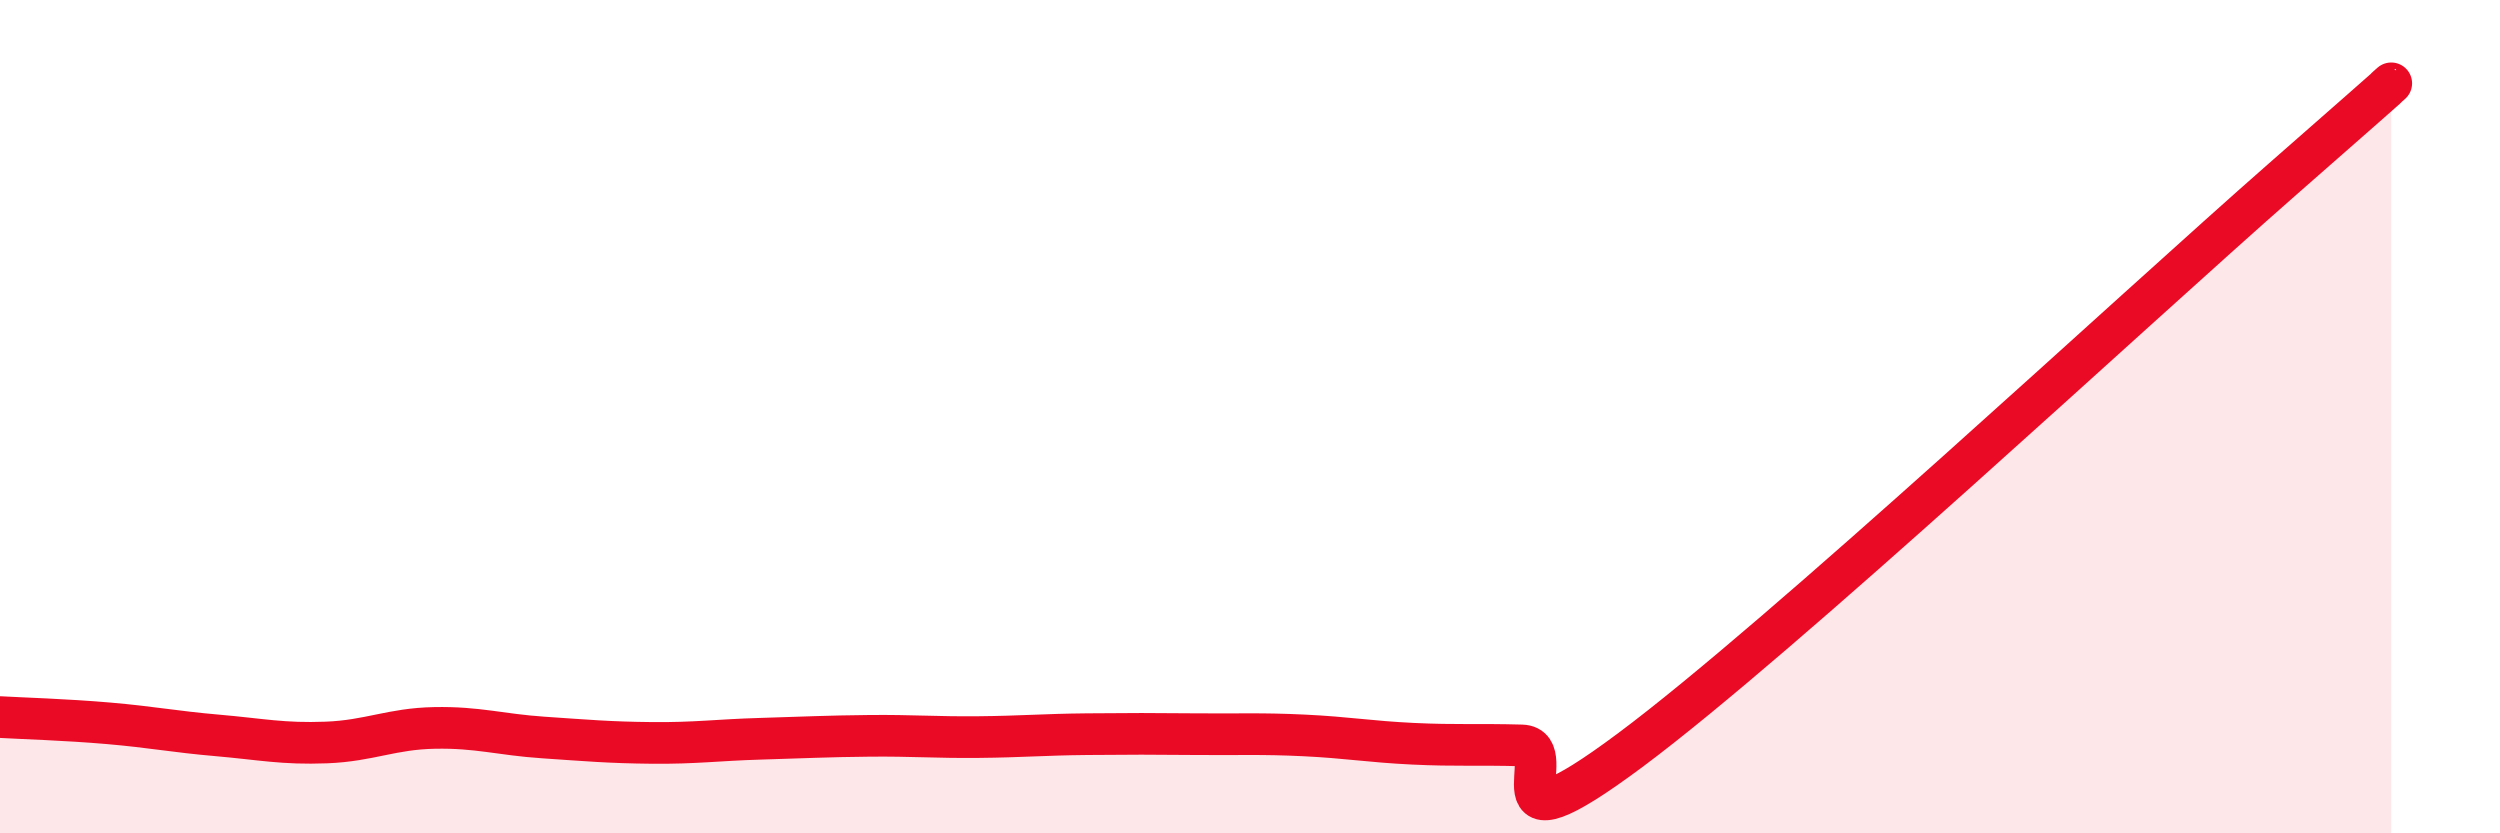 
    <svg width="60" height="20" viewBox="0 0 60 20" xmlns="http://www.w3.org/2000/svg">
      <path
        d="M 0,17.21 C 0.52,17.24 1.57,17.27 2.61,17.36 C 3.65,17.45 4.18,17.56 5.22,17.65 C 6.26,17.74 6.79,17.86 7.83,17.82 C 8.87,17.78 9.39,17.49 10.43,17.47 C 11.47,17.45 12,17.63 13.04,17.7 C 14.08,17.77 14.61,17.82 15.65,17.83 C 16.69,17.84 17.22,17.76 18.26,17.73 C 19.3,17.7 19.83,17.67 20.87,17.66 C 21.91,17.65 22.44,17.7 23.48,17.69 C 24.52,17.68 25.05,17.63 26.09,17.62 C 27.13,17.61 27.66,17.61 28.7,17.62 C 29.74,17.63 30.26,17.6 31.3,17.65 C 32.34,17.7 32.87,17.8 33.91,17.85 C 34.95,17.9 35.48,17.86 36.52,17.89 C 37.56,17.92 35.48,20.72 39.13,18 C 42.78,15.28 51.13,7.5 54.78,4.3 C 58.43,1.1 56.87,2.46 57.39,2L57.39 20L0 20Z"
        fill="#EB0A25"
        opacity="0.1"
        stroke-linecap="round"
        stroke-linejoin="round"
      />
      <path
        d="M 0,17.21 C 0.52,17.24 1.57,17.27 2.61,17.36 C 3.65,17.45 4.18,17.56 5.22,17.65 C 6.26,17.74 6.79,17.86 7.83,17.82 C 8.87,17.78 9.39,17.49 10.43,17.47 C 11.47,17.45 12,17.63 13.04,17.7 C 14.08,17.77 14.61,17.82 15.65,17.83 C 16.69,17.84 17.22,17.76 18.26,17.73 C 19.3,17.7 19.83,17.67 20.87,17.66 C 21.91,17.65 22.44,17.7 23.48,17.69 C 24.52,17.68 25.05,17.63 26.09,17.62 C 27.13,17.61 27.66,17.61 28.7,17.62 C 29.74,17.63 30.26,17.6 31.3,17.65 C 32.34,17.7 32.87,17.8 33.91,17.85 C 34.95,17.9 35.48,17.86 36.52,17.89 C 37.56,17.92 35.48,20.72 39.13,18 C 42.78,15.28 51.13,7.5 54.78,4.3 C 58.43,1.1 56.87,2.46 57.39,2"
        stroke="#EB0A25"
        stroke-width="1"
        fill="none"
        stroke-linecap="round"
        stroke-linejoin="round"
      />
    </svg>
  